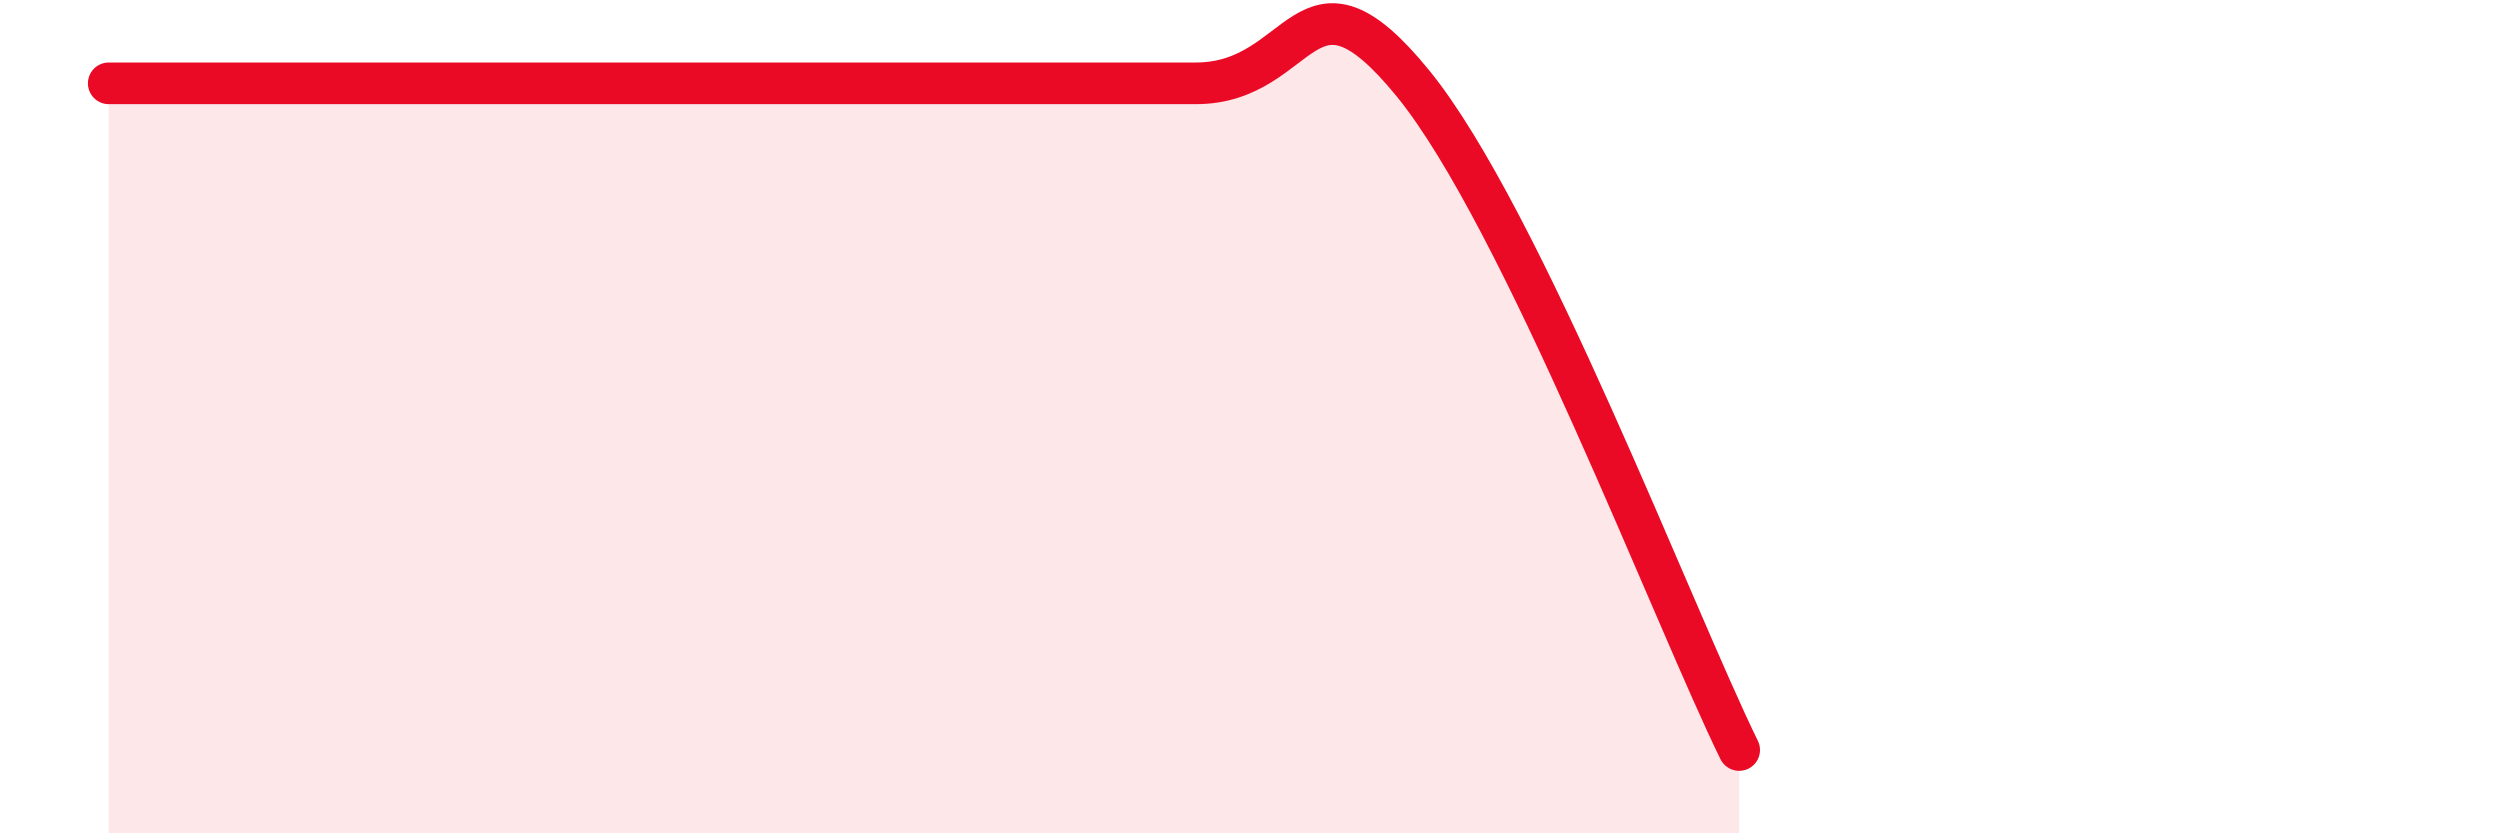
    <svg width="60" height="20" viewBox="0 0 60 20" xmlns="http://www.w3.org/2000/svg">
      <path
        d="M 2.61,2 C 3.65,2 5.22,2 7.83,2 C 10.44,2 13.04,2 15.65,2 C 18.26,2 18.26,2 20.87,2 C 23.48,2 26.09,2 28.7,2 C 31.31,2 31.3,-1.2 33.91,2 C 36.52,5.2 40.17,14.8 41.74,18L41.74 20L2.61 20Z"
        fill="#EB0A25"
        opacity="0.1"
        stroke-linecap="round"
        stroke-linejoin="round"
      />
      <path
        d="M 2.61,2 C 3.65,2 5.22,2 7.83,2 C 10.44,2 13.04,2 15.65,2 C 18.26,2 18.26,2 20.87,2 C 23.48,2 26.09,2 28.7,2 C 31.31,2 31.3,-1.2 33.91,2 C 36.52,5.2 40.17,14.8 41.74,18"
        stroke="#EB0A25"
        stroke-width="1"
        fill="none"
        stroke-linecap="round"
        stroke-linejoin="round"
      />
    </svg>
  